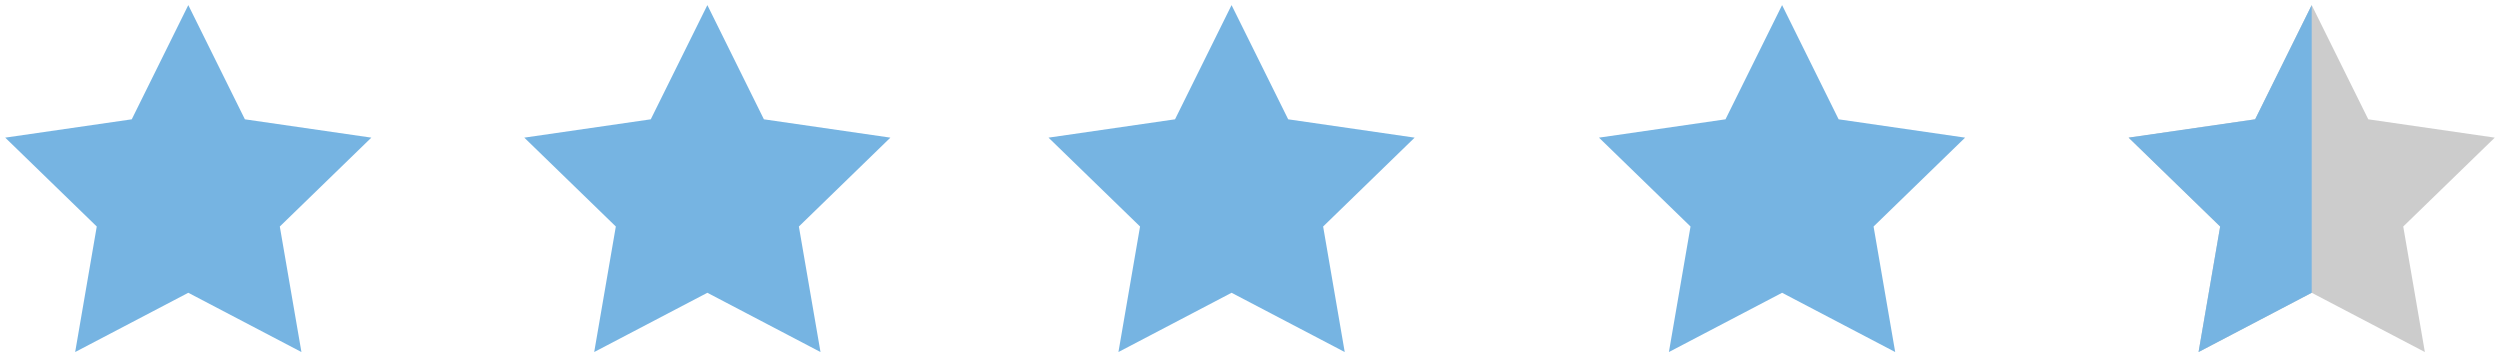 <?xml version="1.0" encoding="utf-8"?>
<!-- Generator: Adobe Illustrator 17.0.0, SVG Export Plug-In . SVG Version: 6.00 Build 0)  -->
<!DOCTYPE svg PUBLIC "-//W3C//DTD SVG 1.1//EN" "http://www.w3.org/Graphics/SVG/1.1/DTD/svg11.dtd">
<svg version="1.1" id="Layer_1" xmlns="http://www.w3.org/2000/svg" xmlns:xlink="http://www.w3.org/1999/xlink" x="0px" y="0px"
	 width="91px" height="13px" viewBox="0 0 91 13" enable-background="new 0 0 91 13" xml:space="preserve">
<g>
	<polygon fill="#76B4E2" points="6.854,0.186 8.914,4.343 13.517,5.01 10.185,8.245 10.972,12.814 6.854,10.657 2.736,12.814 
		3.522,8.245 0.19,5.01 4.796,4.343 	"/>
</g>
<g>
	<polygon fill="#76B4E2" points="25.748,0.186 27.806,4.343 32.41,5.01 29.079,8.245 29.866,12.814 25.748,10.657 21.629,12.814 
		22.416,8.245 19.084,5.01 23.688,4.343 	"/>
</g>
<g>
	<polygon fill="#76B4E2" points="44.829,0.186 46.89,4.343 51.493,5.01 48.162,8.245 48.948,12.814 44.829,10.657 40.711,12.814 
		41.498,8.245 38.166,5.01 42.771,4.343 	"/>
</g>
<g>
	<polygon fill="#76B4E2" points="64.868,0.186 66.926,4.343 71.53,5.01 68.198,8.245 68.985,12.814 64.868,10.657 60.748,12.814 
		61.535,8.245 58.203,5.01 62.808,4.343 	"/>
</g>
<g>
	<g>
		<polygon fill="#CCCCCC" points="84.146,0.186 86.205,4.343 90.81,5.01 87.478,8.245 88.265,12.814 84.146,10.657 80.028,12.814 
			80.814,8.245 77.482,5.01 82.088,4.343 		"/>
	</g>
</g>
<polygon fill="#76B4E2" points="84.146,10.657 84.146,0.187 82.087,4.343 77.482,5.01 80.814,8.245 80.027,12.814 "/>
</svg>
